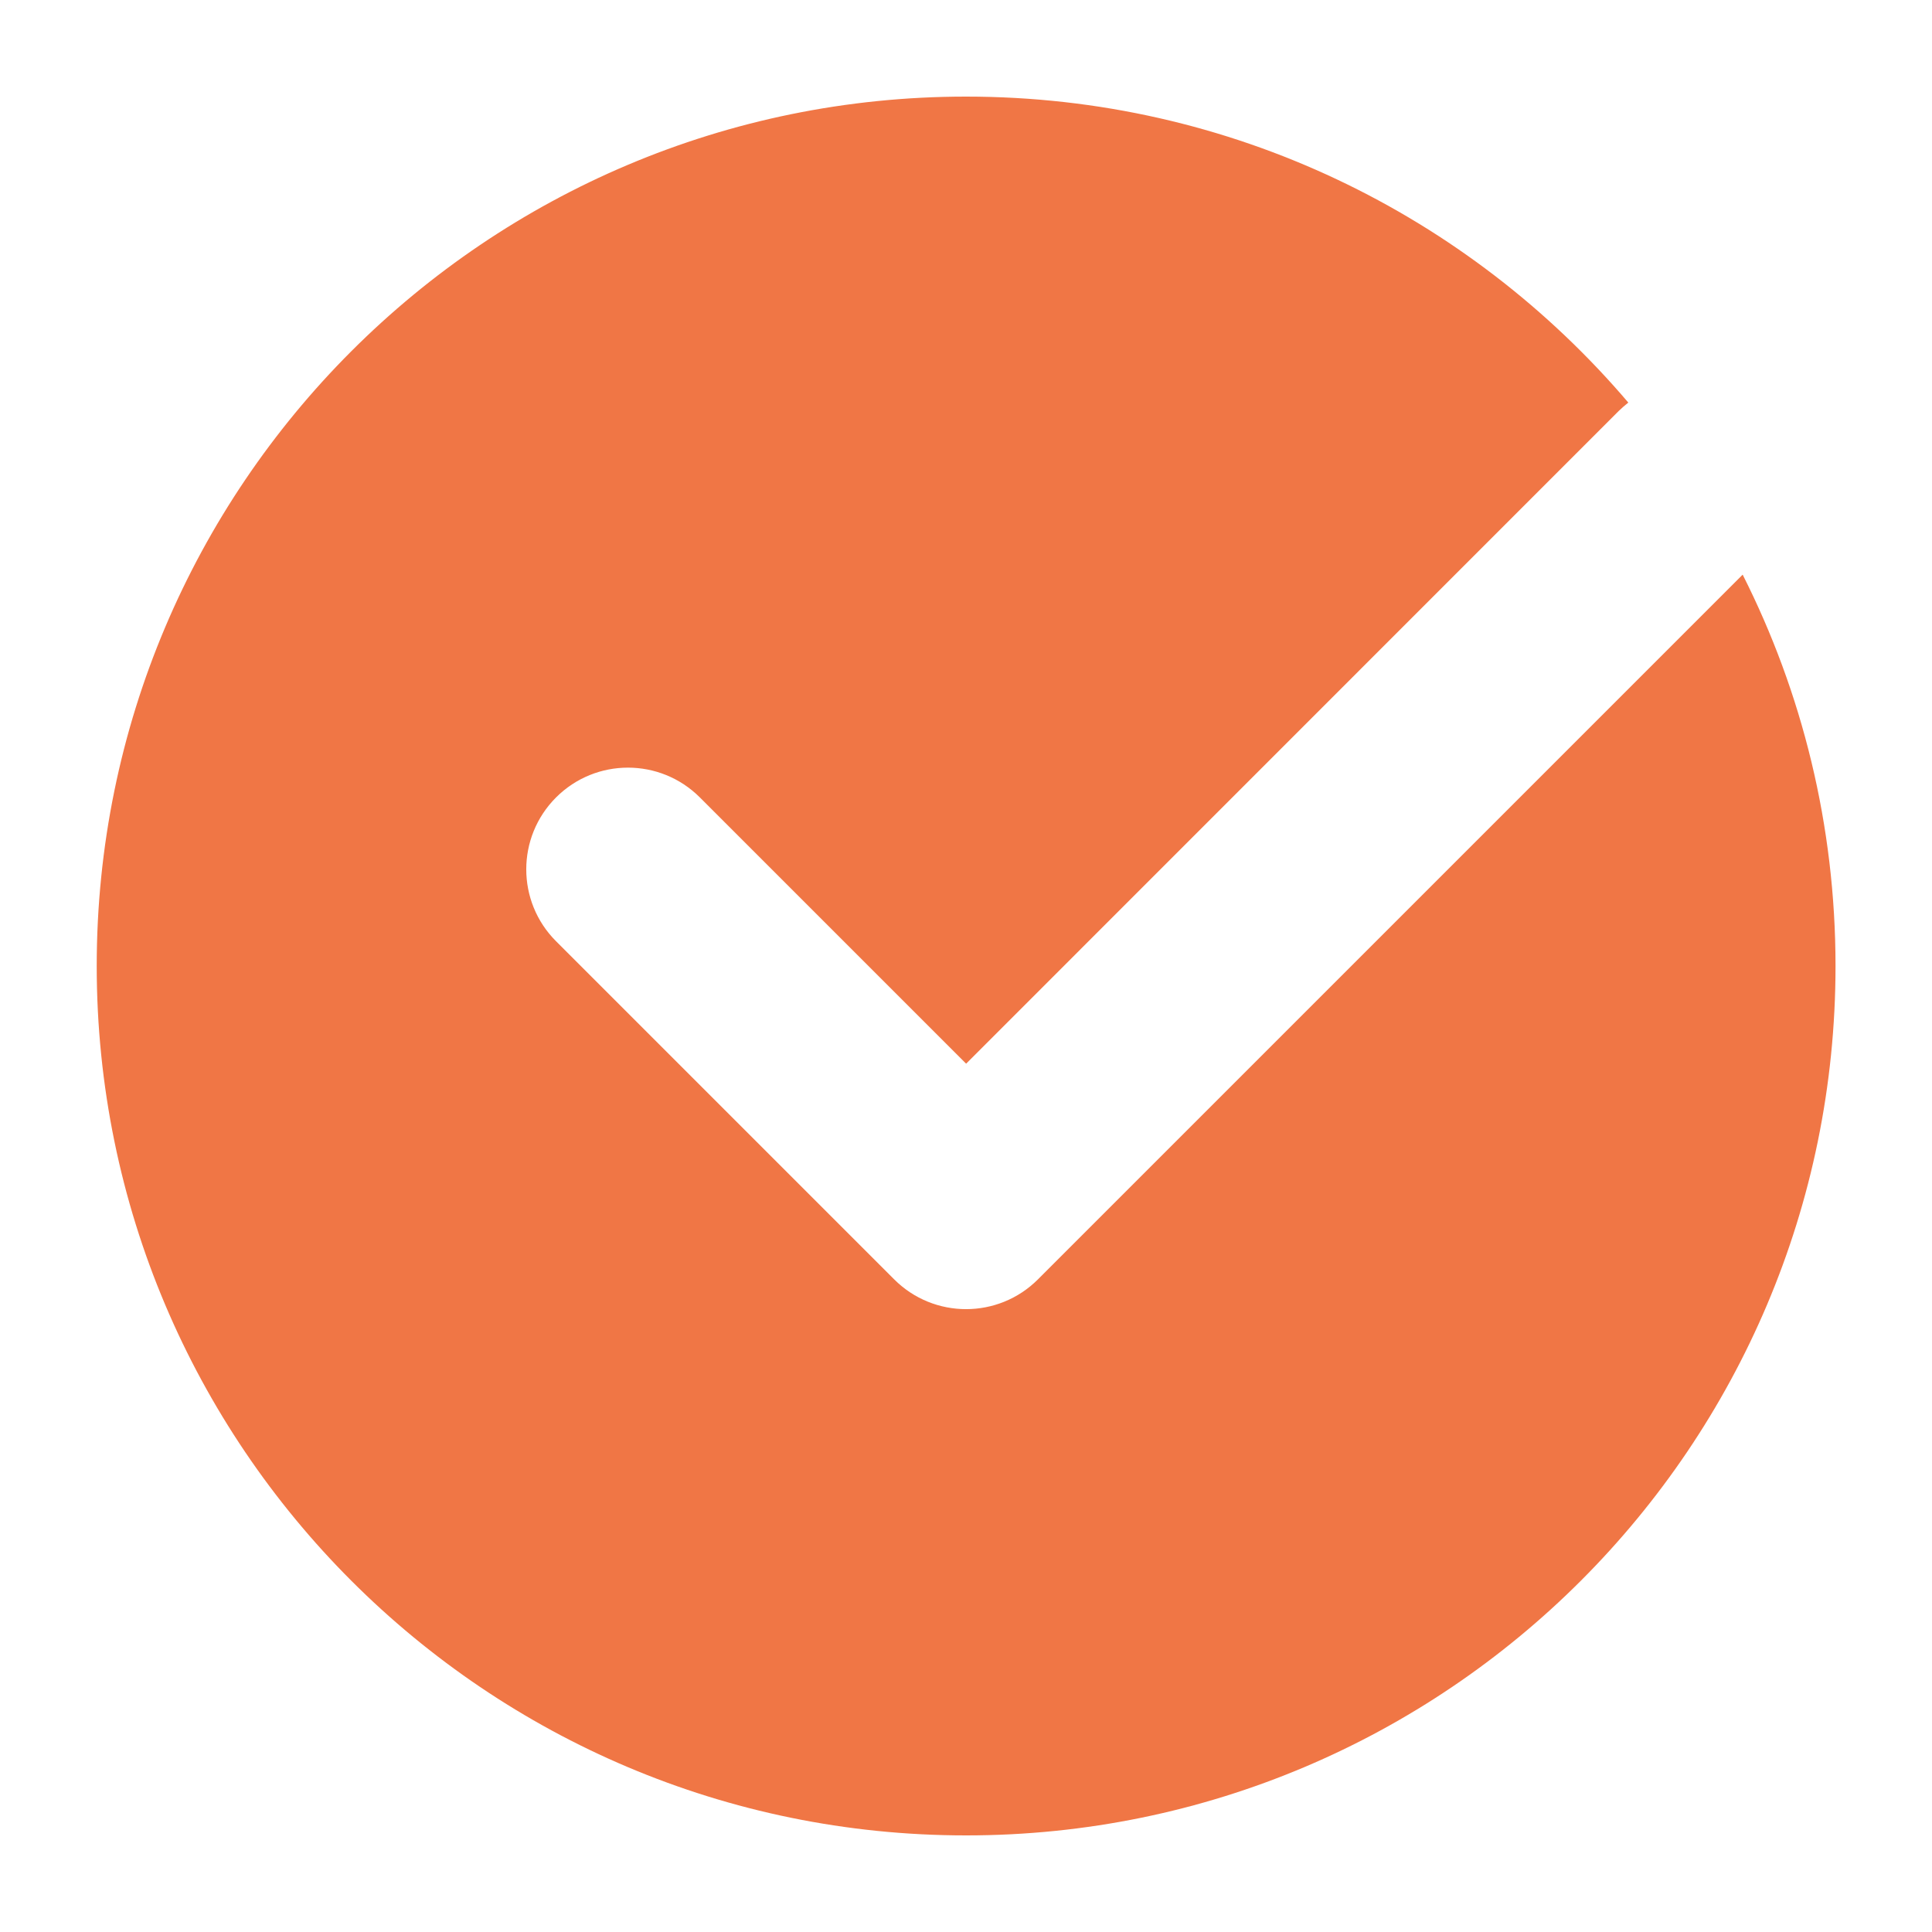 <svg width="16" height="16" viewBox="0 0 16 16" fill="none" xmlns="http://www.w3.org/2000/svg">
<path fill-rule="evenodd" clip-rule="evenodd" d="M8.001 15.2C11.977 15.2 15.201 11.976 15.201 8C15.201 6.834 14.924 5.733 14.432 4.759L8.596 10.595C8.267 10.924 7.734 10.924 7.405 10.595L4.605 7.795C4.276 7.466 4.276 6.933 4.605 6.604C4.934 6.275 5.467 6.275 5.796 6.604L8.001 8.809L13.405 3.404C13.431 3.379 13.457 3.356 13.485 3.334C12.164 1.783 10.197 0.8 8.001 0.8C4.024 0.8 0.801 4.023 0.801 8C0.801 11.976 4.024 15.2 8.001 15.2Z" fill="#F07645"/>
</svg>
